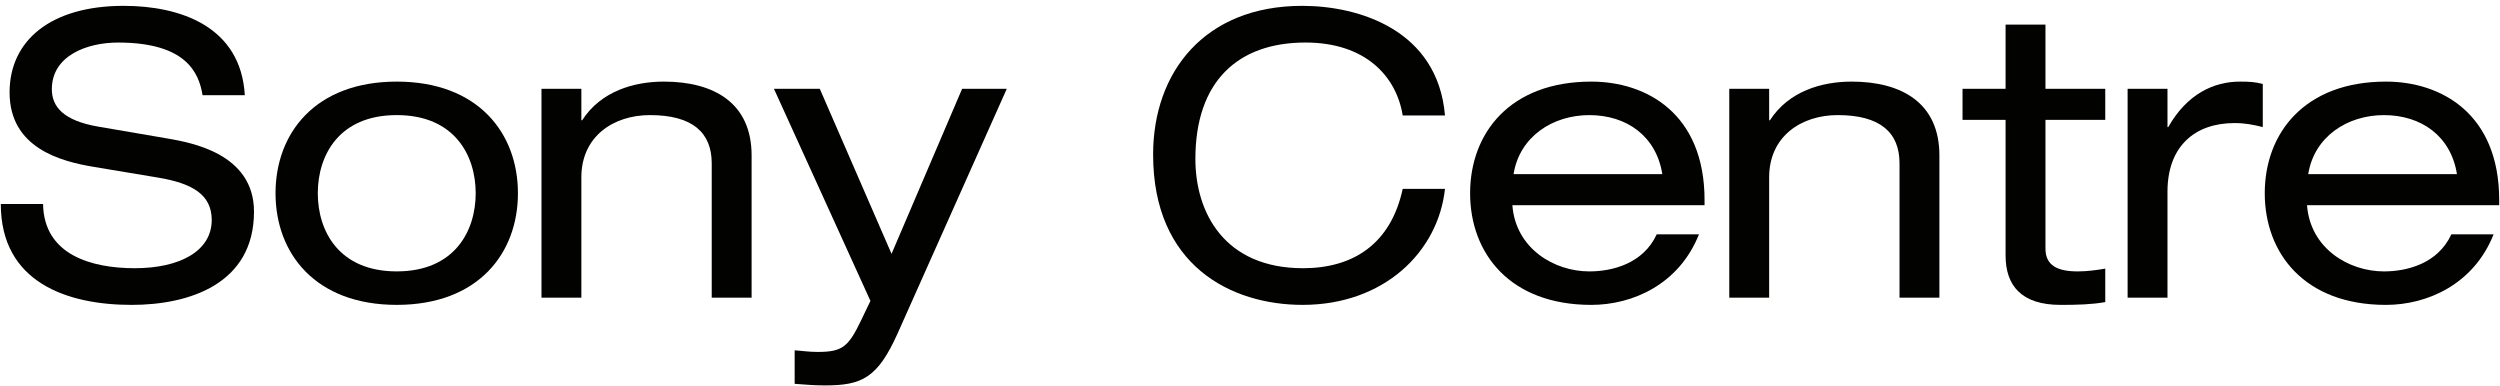 <svg width="162" height="25" viewBox="0 0 162 25" fill="none" xmlns="http://www.w3.org/2000/svg">
<path d="M149.495 13.298C149.702 16.088 152.182 17.587 154.481 17.587C155.954 17.587 157.97 17.096 158.848 15.184H161.586C160.294 18.439 157.272 19.757 154.61 19.757C149.34 19.757 146.756 16.424 146.756 12.523C146.756 8.621 149.34 5.288 154.61 5.288C158.176 5.288 161.948 7.355 161.948 12.962V13.298H149.495ZM159.21 11.282C158.822 8.828 156.91 7.459 154.481 7.459C152.105 7.459 149.96 8.854 149.573 11.282H159.21Z" fill="#020200"/>
<path d="M137.869 5.753H140.453V8.233H140.504C141.719 6.089 143.45 5.288 145.155 5.288C145.801 5.288 146.137 5.314 146.628 5.443V8.233C145.982 8.078 145.491 7.975 144.793 7.975C142.235 7.975 140.453 9.473 140.453 12.419V19.291H137.869V5.753Z" fill="#020200"/>
<path d="M129.962 1.594H132.546V5.754H136.421V7.769H132.546V16.114C132.546 17.199 133.321 17.587 134.638 17.587C135.232 17.587 135.827 17.509 136.421 17.406V19.576C135.543 19.732 134.587 19.757 133.528 19.757C130.996 19.757 129.962 18.517 129.962 16.553V7.769H127.172V5.754H129.962V1.594Z" fill="#020200"/>
<path d="M112.057 5.753H114.641V7.794H114.692C115.907 5.908 118.051 5.288 119.989 5.288C123.244 5.288 125.673 6.683 125.673 10.068V19.291H123.089V10.584C123.089 8.595 121.849 7.458 119.084 7.458C116.733 7.458 114.641 8.828 114.641 11.489V19.291H112.057V5.753Z" fill="#020200"/>
<path d="M98.002 13.298C98.209 16.088 100.689 17.587 102.988 17.587C104.461 17.587 106.476 17.096 107.355 15.184H110.093C108.801 18.439 105.779 19.757 103.117 19.757C97.847 19.757 95.263 16.424 95.263 12.523C95.263 8.621 97.847 5.288 103.117 5.288C106.683 5.288 110.455 7.355 110.455 12.962V13.298H98.002ZM107.717 11.282C107.329 8.828 105.417 7.459 102.988 7.459C100.611 7.459 98.467 8.854 98.079 11.282H107.717Z" fill="#020200"/>
<path d="M90.896 7.484C90.483 4.926 88.467 2.756 84.592 2.756C80.225 2.756 77.461 5.262 77.461 10.3C77.461 13.788 79.347 17.38 84.437 17.38C87.666 17.38 90.121 15.829 90.896 12.238H93.635C93.195 16.32 89.681 19.756 84.411 19.756C79.76 19.756 74.722 17.199 74.722 10.016C74.722 4.642 78.081 0.379 84.385 0.379C88.08 0.379 93.169 1.955 93.635 7.484H90.896Z" fill="#020200"/>
<path d="M62.346 5.753H65.24L58.16 21.617C56.869 24.485 55.861 24.975 53.458 24.975C52.812 24.975 52.166 24.924 51.494 24.872V22.702C51.96 22.728 52.373 22.805 52.993 22.805C54.595 22.805 54.982 22.469 55.809 20.738L56.404 19.498L50.151 5.753H53.122L57.772 16.449L62.346 5.753Z" fill="#020200"/>
<path d="M35.088 5.753H37.672V7.794H37.723C38.938 5.908 41.082 5.288 43.02 5.288C46.275 5.288 48.704 6.683 48.704 10.068V19.291H46.12V10.584C46.12 8.595 44.88 7.458 42.115 7.458C39.764 7.458 37.672 8.828 37.672 11.489V19.291H35.088V5.753Z" fill="#020200"/>
<path d="M25.709 5.288C30.979 5.288 33.562 8.621 33.562 12.522C33.562 16.424 30.979 19.756 25.709 19.756C20.438 19.756 17.854 16.424 17.854 12.522C17.854 8.621 20.438 5.288 25.709 5.288ZM25.709 7.458C21.962 7.458 20.593 10.068 20.593 12.522C20.593 14.977 21.962 17.586 25.709 17.586C29.454 17.586 30.825 14.977 30.825 12.522C30.825 10.068 29.454 7.458 25.709 7.458Z" fill="#020200"/>
<path d="M2.791 13.22C2.842 16.527 5.943 17.38 8.733 17.38C11.653 17.38 13.72 16.269 13.72 14.254C13.72 12.575 12.402 11.877 10.284 11.515L6.098 10.817C3.902 10.456 0.621 9.577 0.621 5.986C0.621 2.627 3.282 0.379 8.01 0.379C11.704 0.379 15.606 1.723 15.864 6.167H13.125C12.893 4.72 12.066 2.757 7.648 2.757C5.633 2.757 3.359 3.609 3.359 5.779C3.359 6.916 4.109 7.82 6.382 8.208L10.904 8.983C12.351 9.241 16.459 9.939 16.459 13.711C16.459 18.413 12.247 19.757 8.526 19.757C4.367 19.757 0.052 18.31 0.052 13.22H2.791Z" fill="#020200"/>
</svg>
